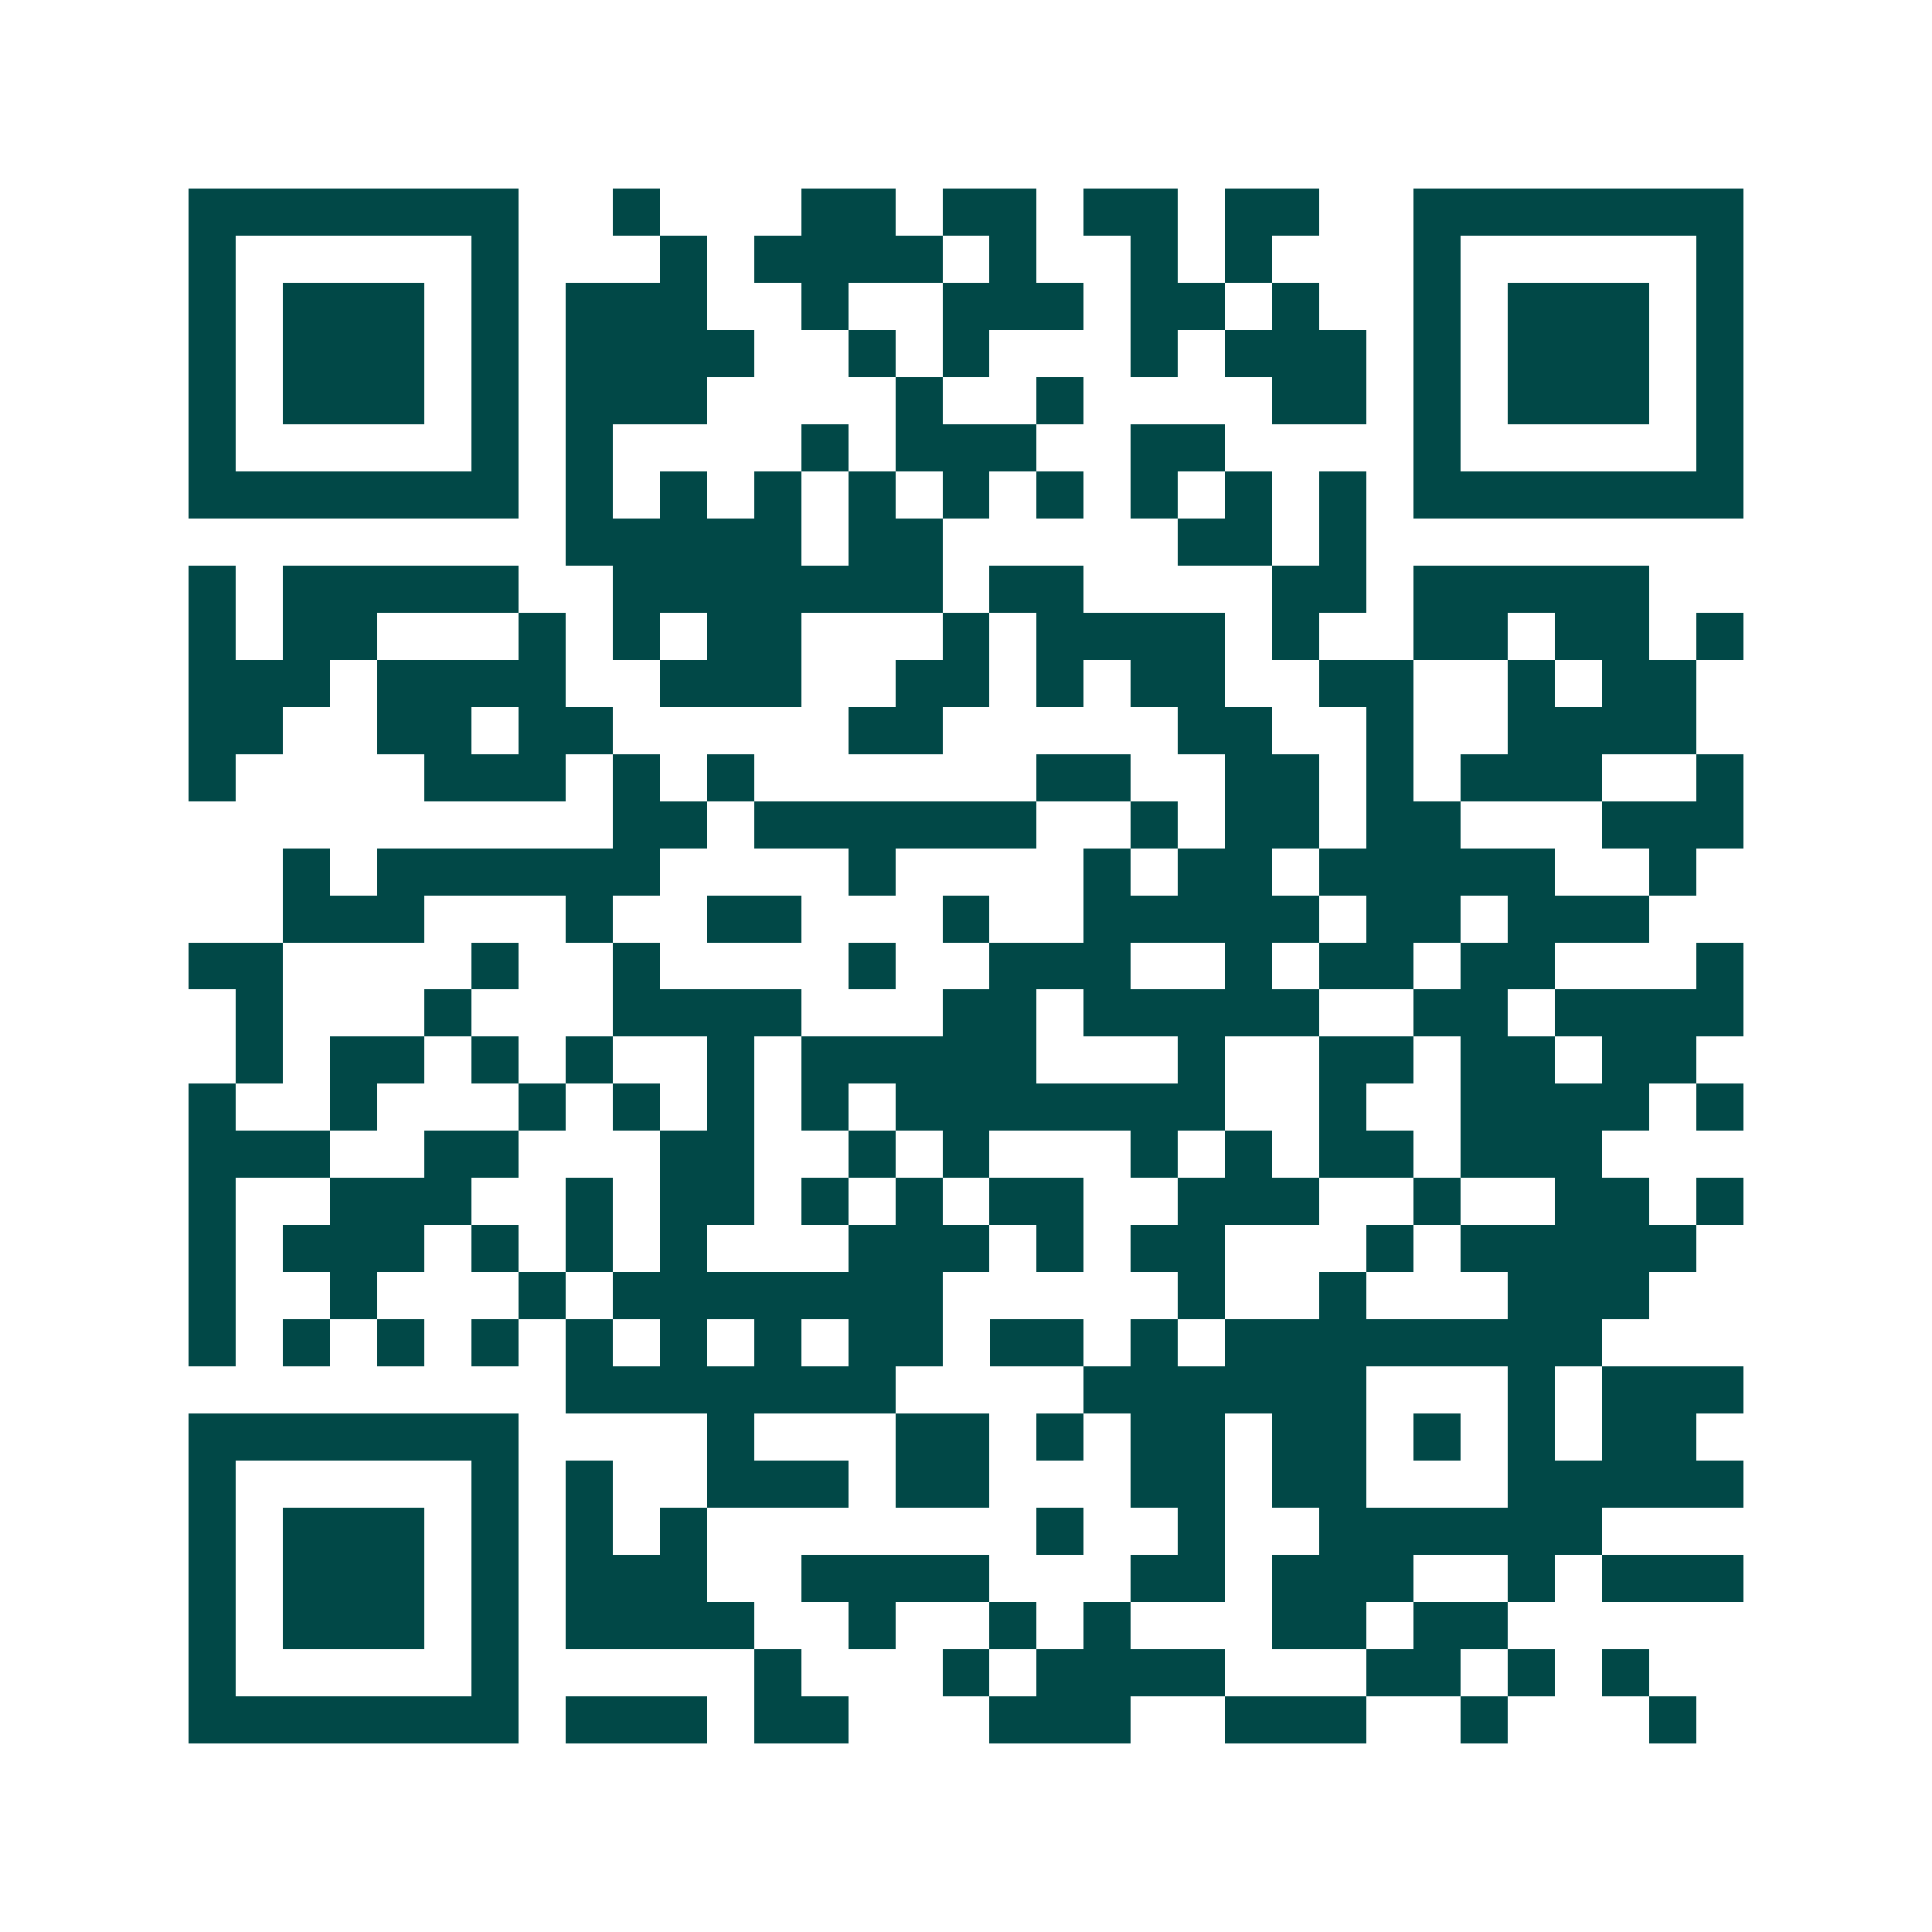 <svg xmlns="http://www.w3.org/2000/svg" width="200" height="200" viewBox="0 0 41 41" shape-rendering="crispEdges"><path fill="#ffffff" d="M0 0h41v41H0z"/><path stroke="#014847" d="M4 4.5h7m2 0h1m3 0h2m1 0h2m1 0h2m1 0h2m2 0h7M4 5.5h1m5 0h1m3 0h1m1 0h4m1 0h1m2 0h1m1 0h1m3 0h1m5 0h1M4 6.5h1m1 0h3m1 0h1m1 0h3m2 0h1m2 0h3m1 0h2m1 0h1m2 0h1m1 0h3m1 0h1M4 7.5h1m1 0h3m1 0h1m1 0h4m2 0h1m1 0h1m3 0h1m1 0h3m1 0h1m1 0h3m1 0h1M4 8.5h1m1 0h3m1 0h1m1 0h3m4 0h1m2 0h1m4 0h2m1 0h1m1 0h3m1 0h1M4 9.5h1m5 0h1m1 0h1m4 0h1m1 0h3m2 0h2m4 0h1m5 0h1M4 10.5h7m1 0h1m1 0h1m1 0h1m1 0h1m1 0h1m1 0h1m1 0h1m1 0h1m1 0h1m1 0h7M12 11.5h5m1 0h2m5 0h2m1 0h1M4 12.5h1m1 0h5m2 0h7m1 0h2m4 0h2m1 0h5M4 13.5h1m1 0h2m3 0h1m1 0h1m1 0h2m3 0h1m1 0h4m1 0h1m2 0h2m1 0h2m1 0h1M4 14.5h3m1 0h4m2 0h3m2 0h2m1 0h1m1 0h2m2 0h2m2 0h1m1 0h2M4 15.5h2m2 0h2m1 0h2m5 0h2m5 0h2m2 0h1m2 0h4M4 16.5h1m4 0h3m1 0h1m1 0h1m6 0h2m2 0h2m1 0h1m1 0h3m2 0h1M13 17.5h2m1 0h6m2 0h1m1 0h2m1 0h2m3 0h3M6 18.5h1m1 0h6m4 0h1m4 0h1m1 0h2m1 0h5m2 0h1M6 19.5h3m3 0h1m2 0h2m3 0h1m2 0h5m1 0h2m1 0h3M4 20.5h2m4 0h1m2 0h1m4 0h1m2 0h3m2 0h1m1 0h2m1 0h2m3 0h1M5 21.5h1m3 0h1m3 0h4m3 0h2m1 0h5m2 0h2m1 0h4M5 22.5h1m1 0h2m1 0h1m1 0h1m2 0h1m1 0h5m3 0h1m2 0h2m1 0h2m1 0h2M4 23.5h1m2 0h1m3 0h1m1 0h1m1 0h1m1 0h1m1 0h7m2 0h1m2 0h4m1 0h1M4 24.5h3m2 0h2m3 0h2m2 0h1m1 0h1m3 0h1m1 0h1m1 0h2m1 0h3M4 25.5h1m2 0h3m2 0h1m1 0h2m1 0h1m1 0h1m1 0h2m2 0h3m2 0h1m2 0h2m1 0h1M4 26.5h1m1 0h3m1 0h1m1 0h1m1 0h1m3 0h3m1 0h1m1 0h2m3 0h1m1 0h5M4 27.5h1m2 0h1m3 0h1m1 0h7m5 0h1m2 0h1m3 0h3M4 28.5h1m1 0h1m1 0h1m1 0h1m1 0h1m1 0h1m1 0h1m1 0h2m1 0h2m1 0h1m1 0h8M12 29.5h7m4 0h6m3 0h1m1 0h3M4 30.5h7m4 0h1m3 0h2m1 0h1m1 0h2m1 0h2m1 0h1m1 0h1m1 0h2M4 31.5h1m5 0h1m1 0h1m2 0h3m1 0h2m3 0h2m1 0h2m3 0h5M4 32.5h1m1 0h3m1 0h1m1 0h1m1 0h1m7 0h1m2 0h1m2 0h6M4 33.5h1m1 0h3m1 0h1m1 0h3m2 0h4m3 0h2m1 0h3m2 0h1m1 0h3M4 34.5h1m1 0h3m1 0h1m1 0h4m2 0h1m2 0h1m1 0h1m3 0h2m1 0h2M4 35.5h1m5 0h1m5 0h1m3 0h1m1 0h4m3 0h2m1 0h1m1 0h1M4 36.5h7m1 0h3m1 0h2m3 0h3m2 0h3m2 0h1m3 0h1"/></svg>
